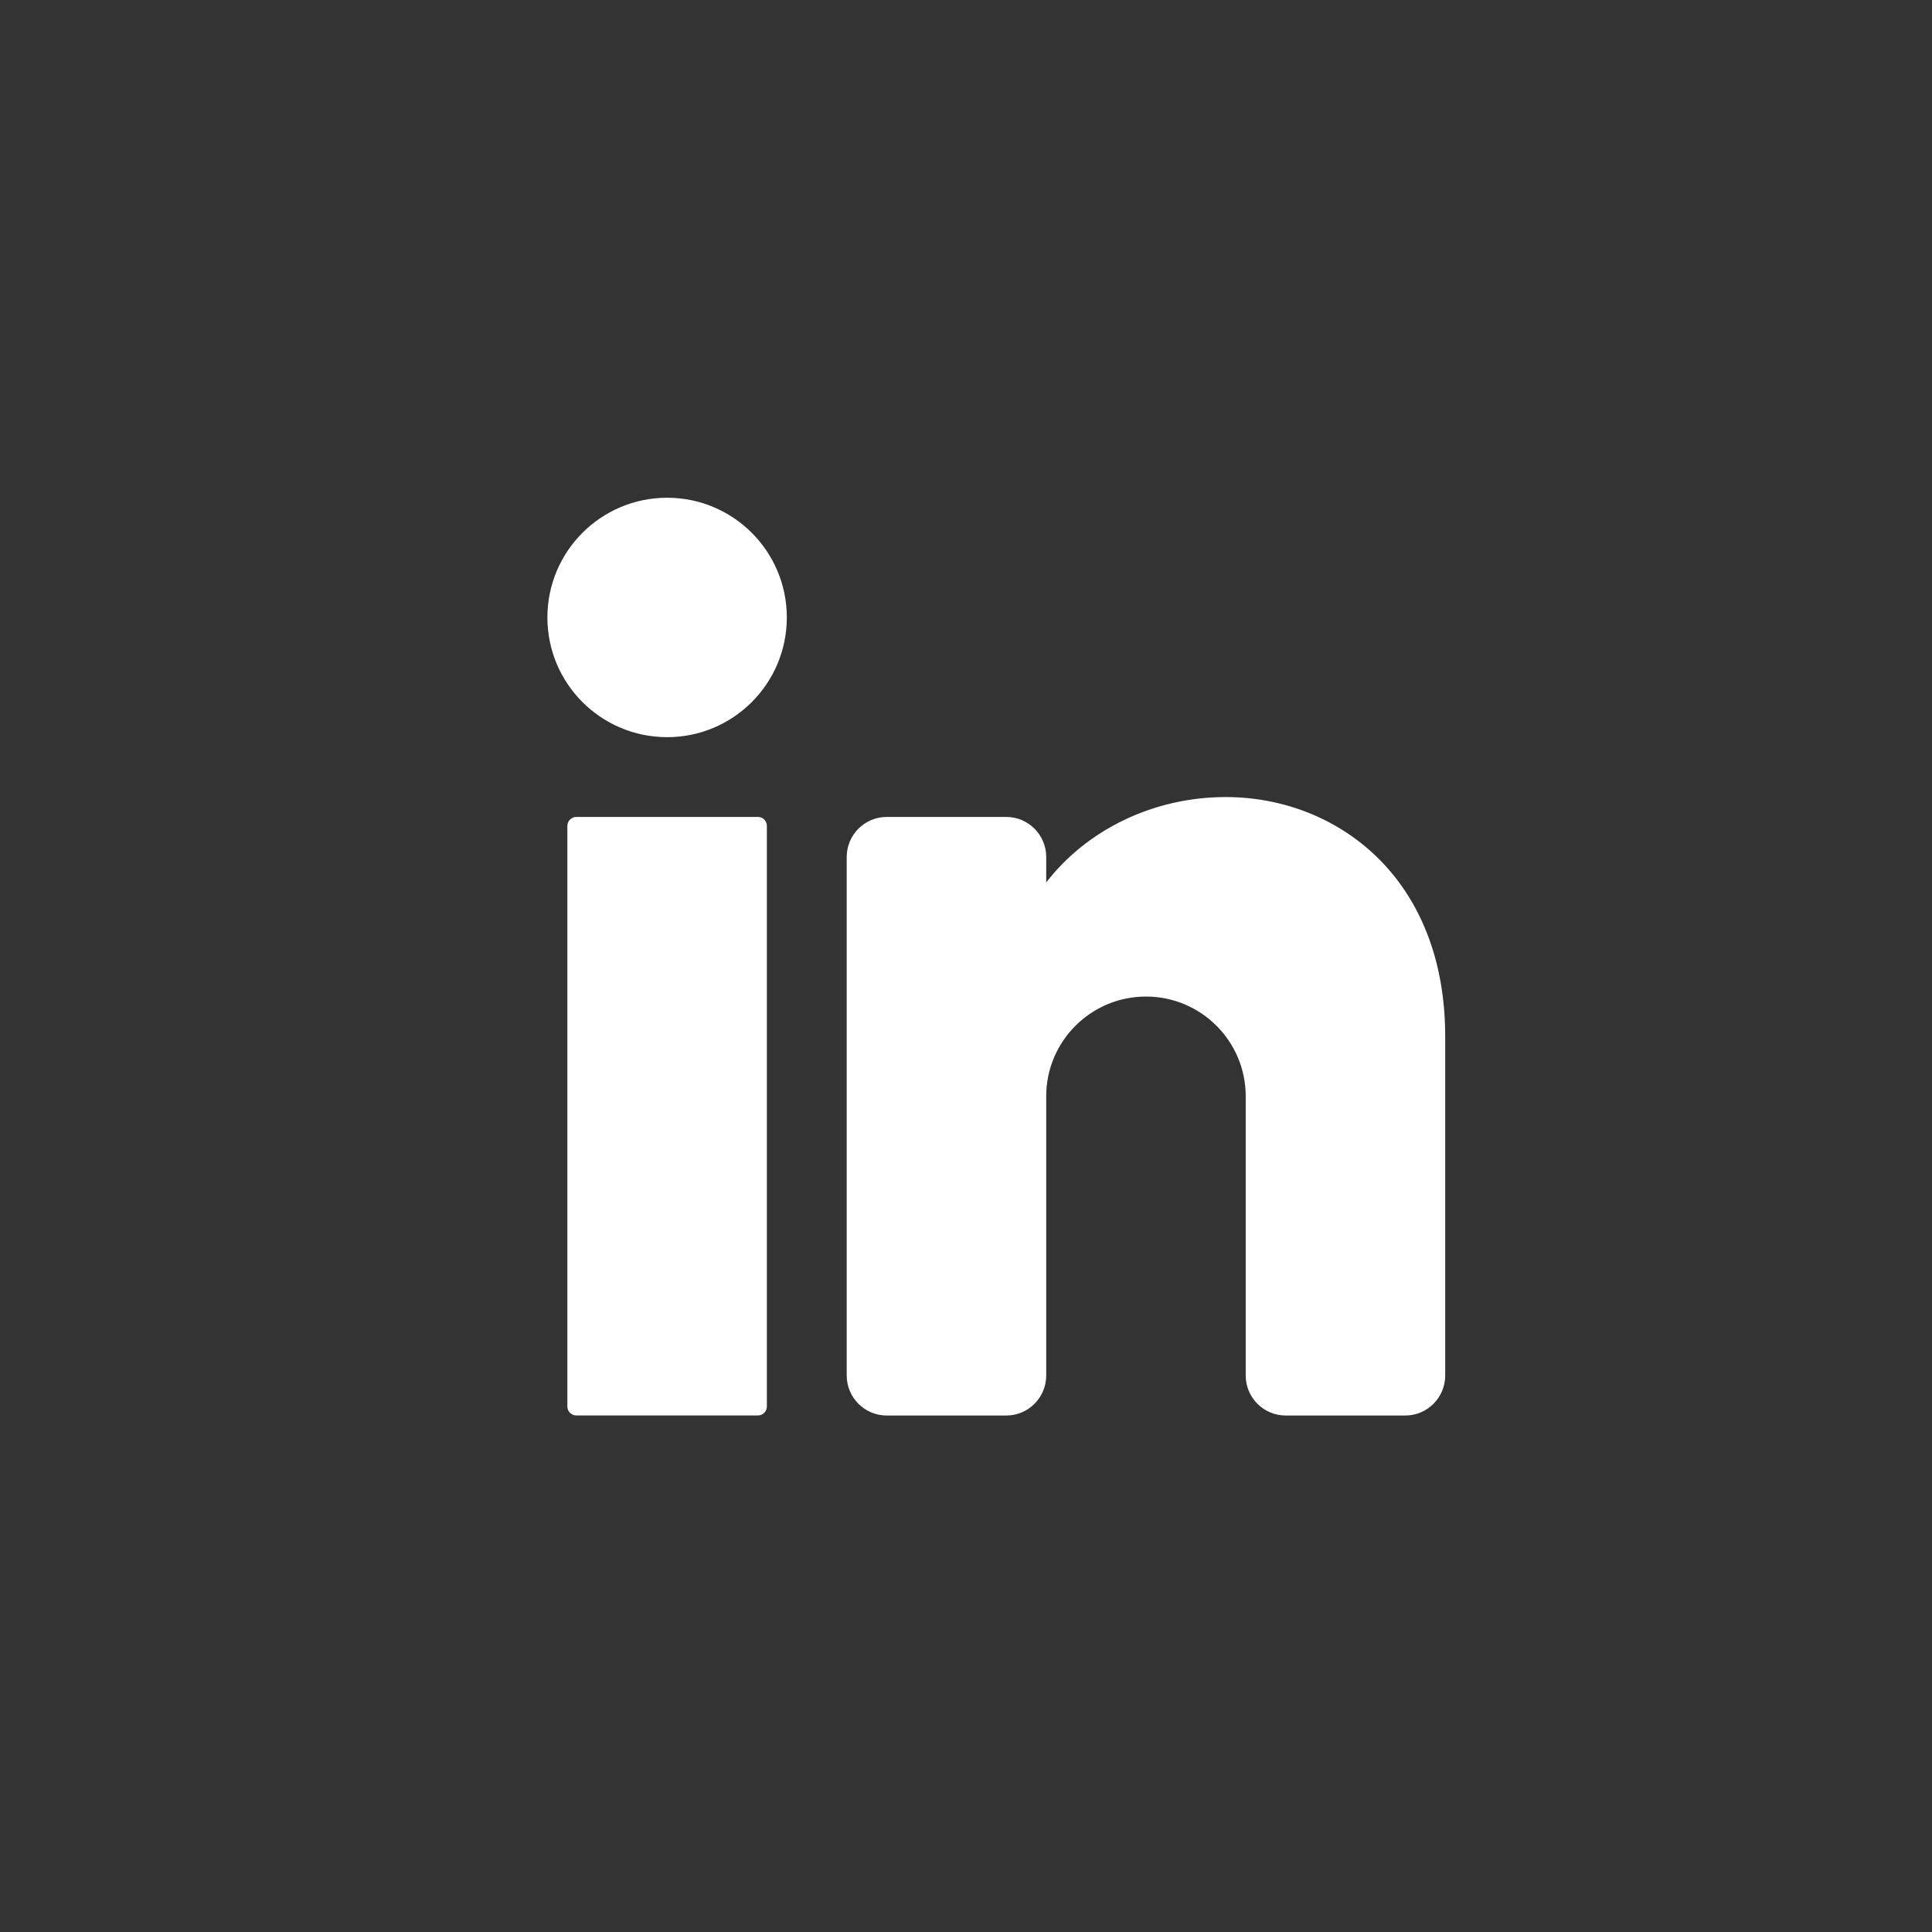 <svg width="27" height="27" viewBox="0 0 27 27" fill="none" xmlns="http://www.w3.org/2000/svg">
<rect x="0" y="0" width="27" height="27" fill="#333333" stroke="none"/>
<g id="Frame" clip-path="url(#clip0_1275_746)">
<path id="Vector" d="M26.913 13.774C26.913 20.948 21.098 26.763 13.924 26.763C6.75 26.763 0.935 20.948 0.935 13.774C0.935 6.6 6.75 0.785 13.924 0.785C21.098 0.785 26.913 6.6 26.913 13.774Z" fill="none"/>
<g id="Group">
<path id="Vector_2" d="M9.323 10.302C10.247 10.302 10.996 9.553 10.996 8.629C10.996 7.705 10.247 6.956 9.323 6.956C8.399 6.956 7.65 7.705 7.65 8.629C7.65 9.553 8.399 10.302 9.323 10.302Z" fill="white"/>
<path id="Vector_3" d="M10.593 11.417H8.054C7.985 11.417 7.929 11.473 7.929 11.542V19.656C7.929 19.725 7.985 19.781 8.054 19.781H10.593C10.662 19.781 10.717 19.725 10.717 19.656V11.542C10.717 11.473 10.662 11.417 10.593 11.417Z" fill="white"/>
<path id="Vector_4" d="M20.197 14.485V19.224C20.197 19.531 19.946 19.782 19.64 19.782H17.967C17.66 19.782 17.409 19.531 17.409 19.224V15.321C17.409 14.551 16.785 13.927 16.015 13.927C15.246 13.927 14.621 14.551 14.621 15.321V19.224C14.621 19.531 14.37 19.782 14.064 19.782H12.391C12.084 19.782 11.833 19.531 11.833 19.224V11.975C11.833 11.668 12.084 11.417 12.391 11.417H14.064C14.37 11.417 14.621 11.668 14.621 11.975V12.332C15.179 11.609 16.102 11.139 17.131 11.139C18.669 11.139 20.197 12.254 20.197 14.485Z" fill="white"/>
</g>
</g>
<defs>
<clipPath id="clip0_1275_746">
<rect width="25.978" height="25.978" fill="white" transform="translate(0.935 0.785)"/>
</clipPath>
</defs>
</svg>
